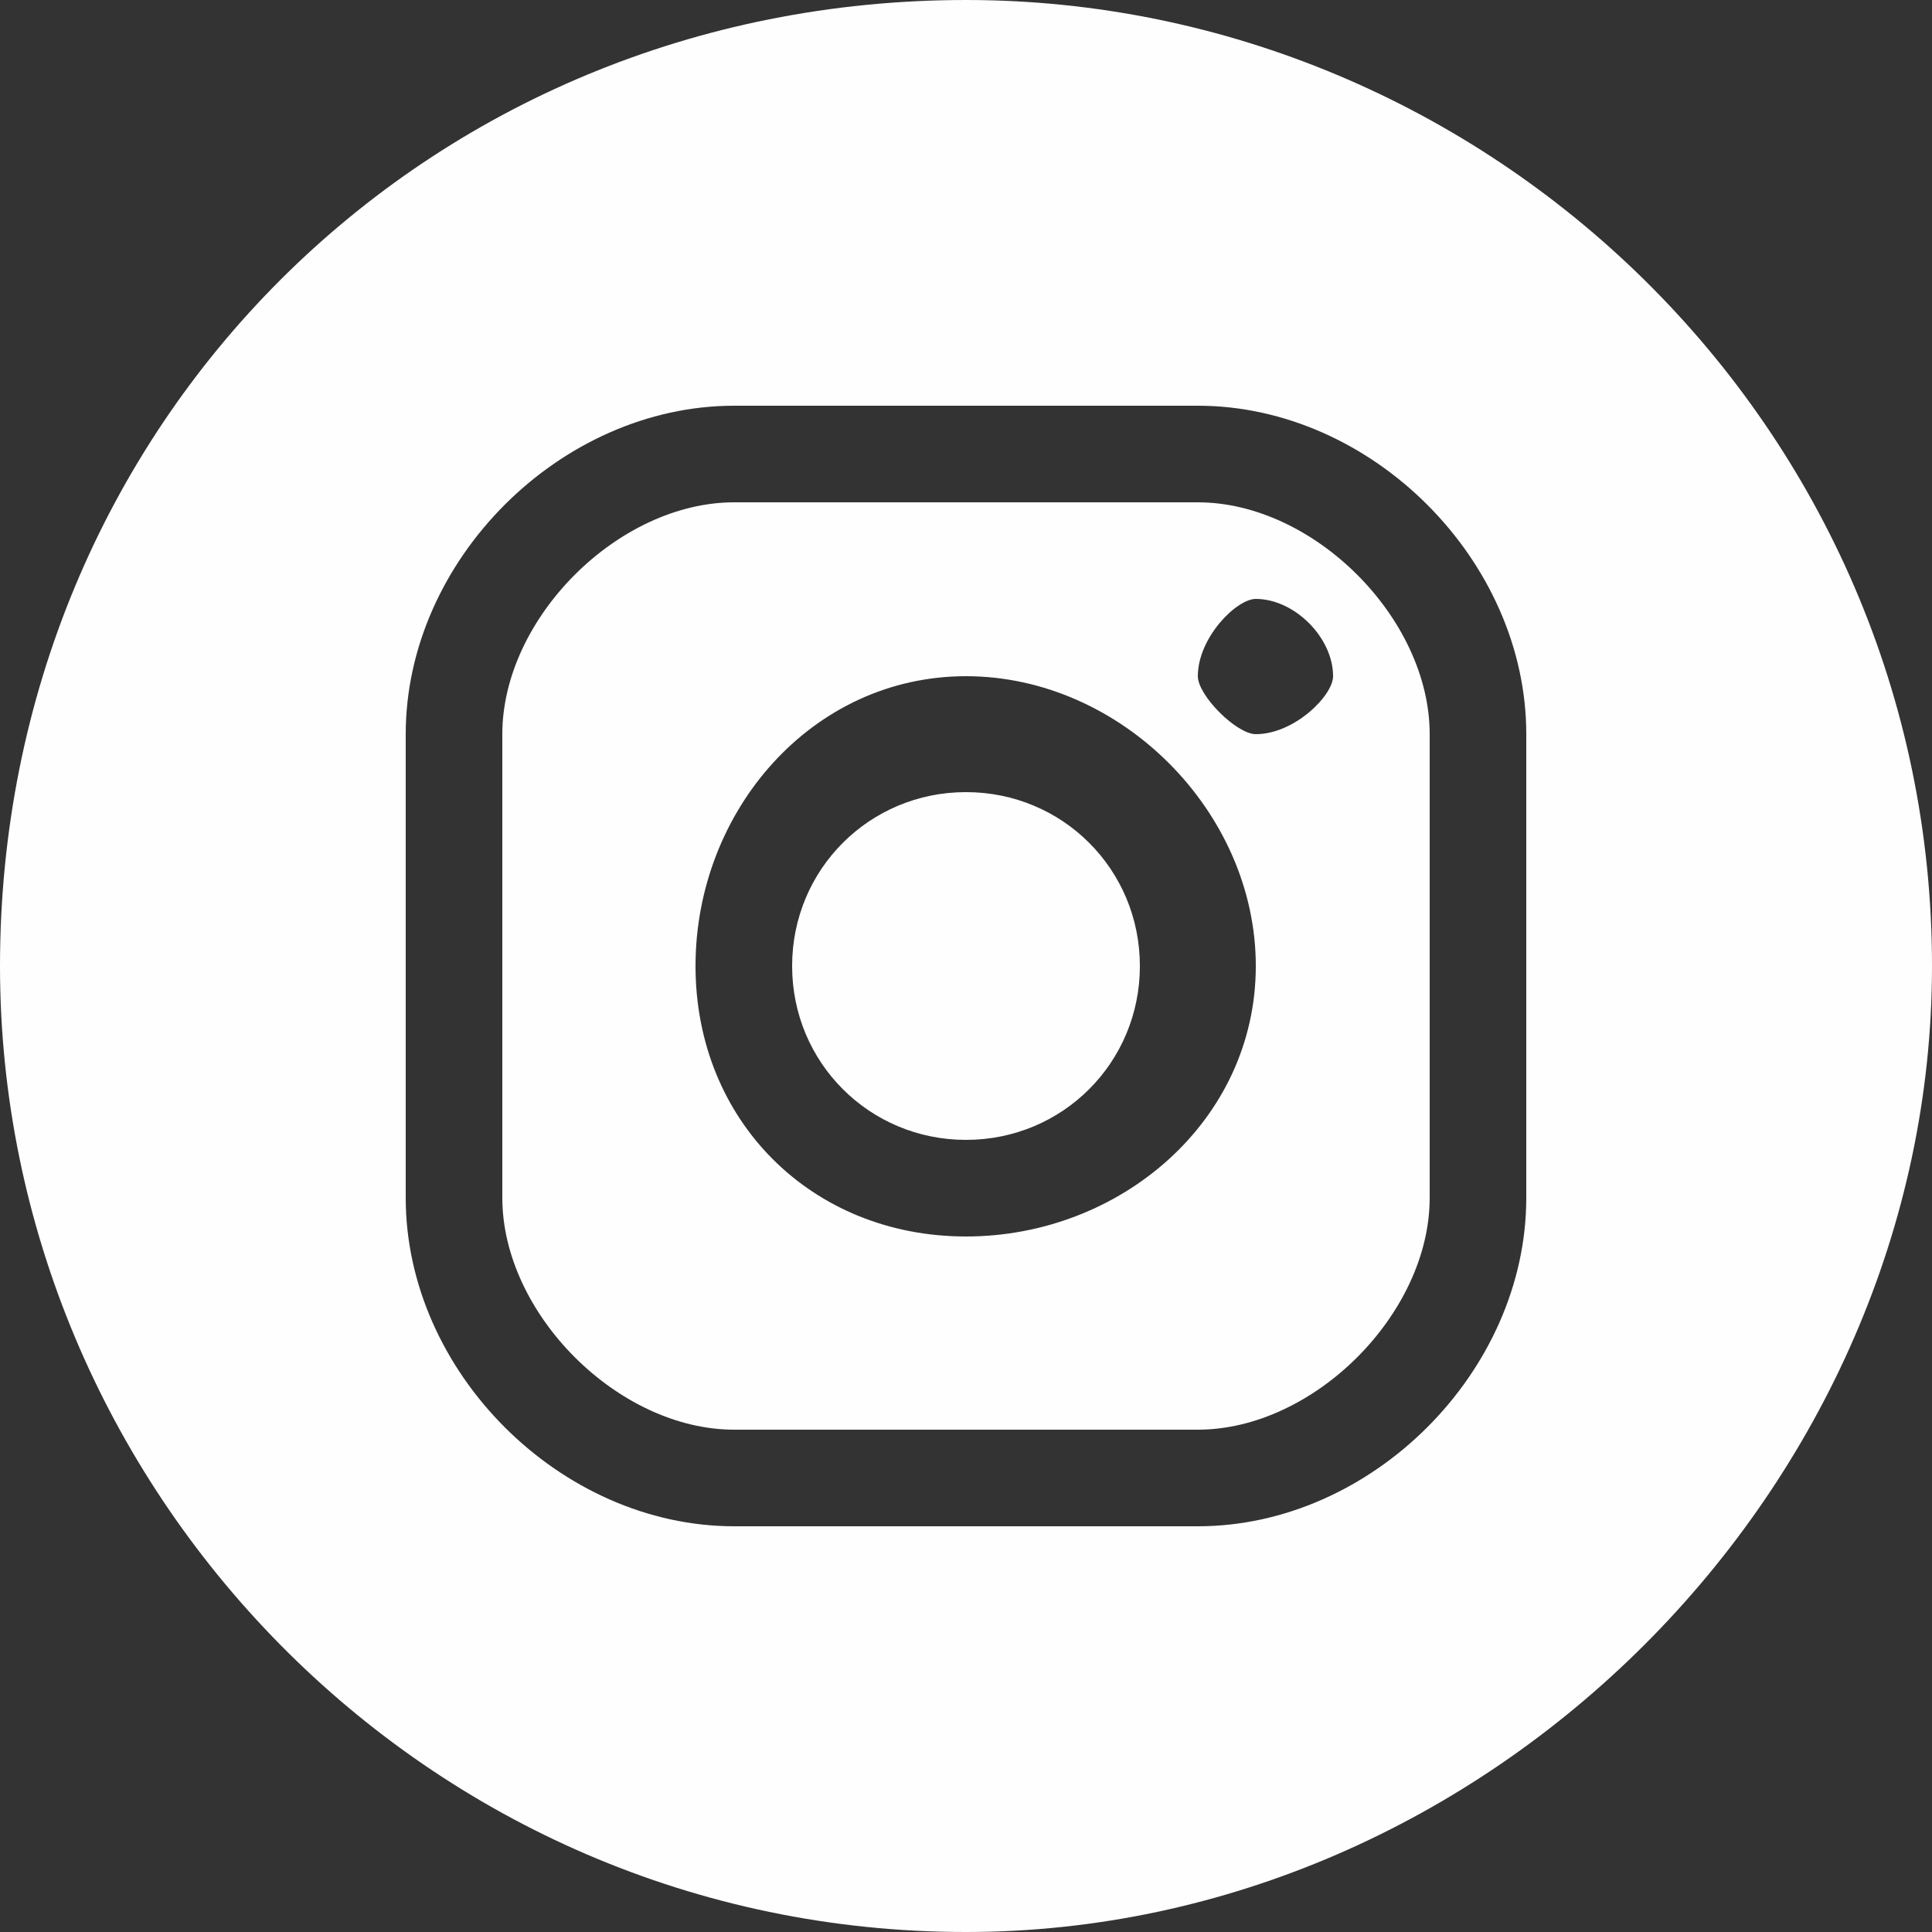 <?xml version="1.0" encoding="UTF-8"?>
<!DOCTYPE svg PUBLIC "-//W3C//DTD SVG 1.1//EN" "http://www.w3.org/Graphics/SVG/1.1/DTD/svg11.dtd">
<!-- Creator: CorelDRAW 2020 (64-Bit) -->
<svg xmlns="http://www.w3.org/2000/svg" xml:space="preserve" width="30px" height="30px" version="1.1" style="shape-rendering:geometricPrecision; text-rendering:geometricPrecision; image-rendering:optimizeQuality; fill-rule:evenodd; clip-rule:evenodd"
viewBox="0 0 1 1"
 xmlns:xlink="http://www.w3.org/1999/xlink"
 xmlns:xodm="http://www.corel.com/coreldraw/odm/2003">
 <rect x="0" y="0" width="1" height="1" fill="#333333" stroke="none"/>
 <defs>
  <style type="text/css">
   <![CDATA[
    .fil0 {fill:#FEFEFE}
   ]]>
  </style>
 </defs>
 <g id="Capa_x0020_1">
  <path class="fil0" d="M0.5 0c0.27,0 0.5,0.22 0.5,0.5 0,0.27 -0.23,0.5 -0.5,0.5 -0.28,0 -0.5,-0.23 -0.5,-0.5 0,-0.28 0.22,-0.5 0.5,-0.5zm0.15 0.31c-0.01,0 -0.03,0.02 -0.03,0.04 0,0.01 0.02,0.03 0.03,0.03 0.02,0 0.04,-0.02 0.04,-0.03 0,-0.02 -0.02,-0.04 -0.04,-0.04zm-0.15 0.04c-0.08,0 -0.14,0.07 -0.14,0.15 0,0.08 0.06,0.14 0.14,0.14 0.08,0 0.15,-0.06 0.15,-0.14 0,-0.08 -0.07,-0.15 -0.15,-0.15zm0 0.24l0 0c-0.05,0 -0.09,-0.04 -0.09,-0.09 0,-0.05 0.04,-0.09 0.09,-0.09 0.05,0 0.09,0.04 0.09,0.09 0,0.05 -0.04,0.09 -0.09,0.09zm0.12 0.2l-0.24 0c-0.09,0 -0.17,-0.08 -0.17,-0.17l0 -0.24c0,-0.09 0.08,-0.17 0.17,-0.17l0.24 0c0.09,0 0.17,0.08 0.17,0.17l0 0.24c0,0.09 -0.08,0.17 -0.17,0.17zm-0.24 -0.53l0 0c-0.06,0 -0.12,0.06 -0.12,0.12l0 0.24c0,0.06 0.06,0.12 0.12,0.12l0.24 0c0.06,0 0.12,-0.06 0.12,-0.12l0 -0.24c0,-0.06 -0.06,-0.12 -0.12,-0.12l-0.24 0z"/>
 </g>
</svg>
